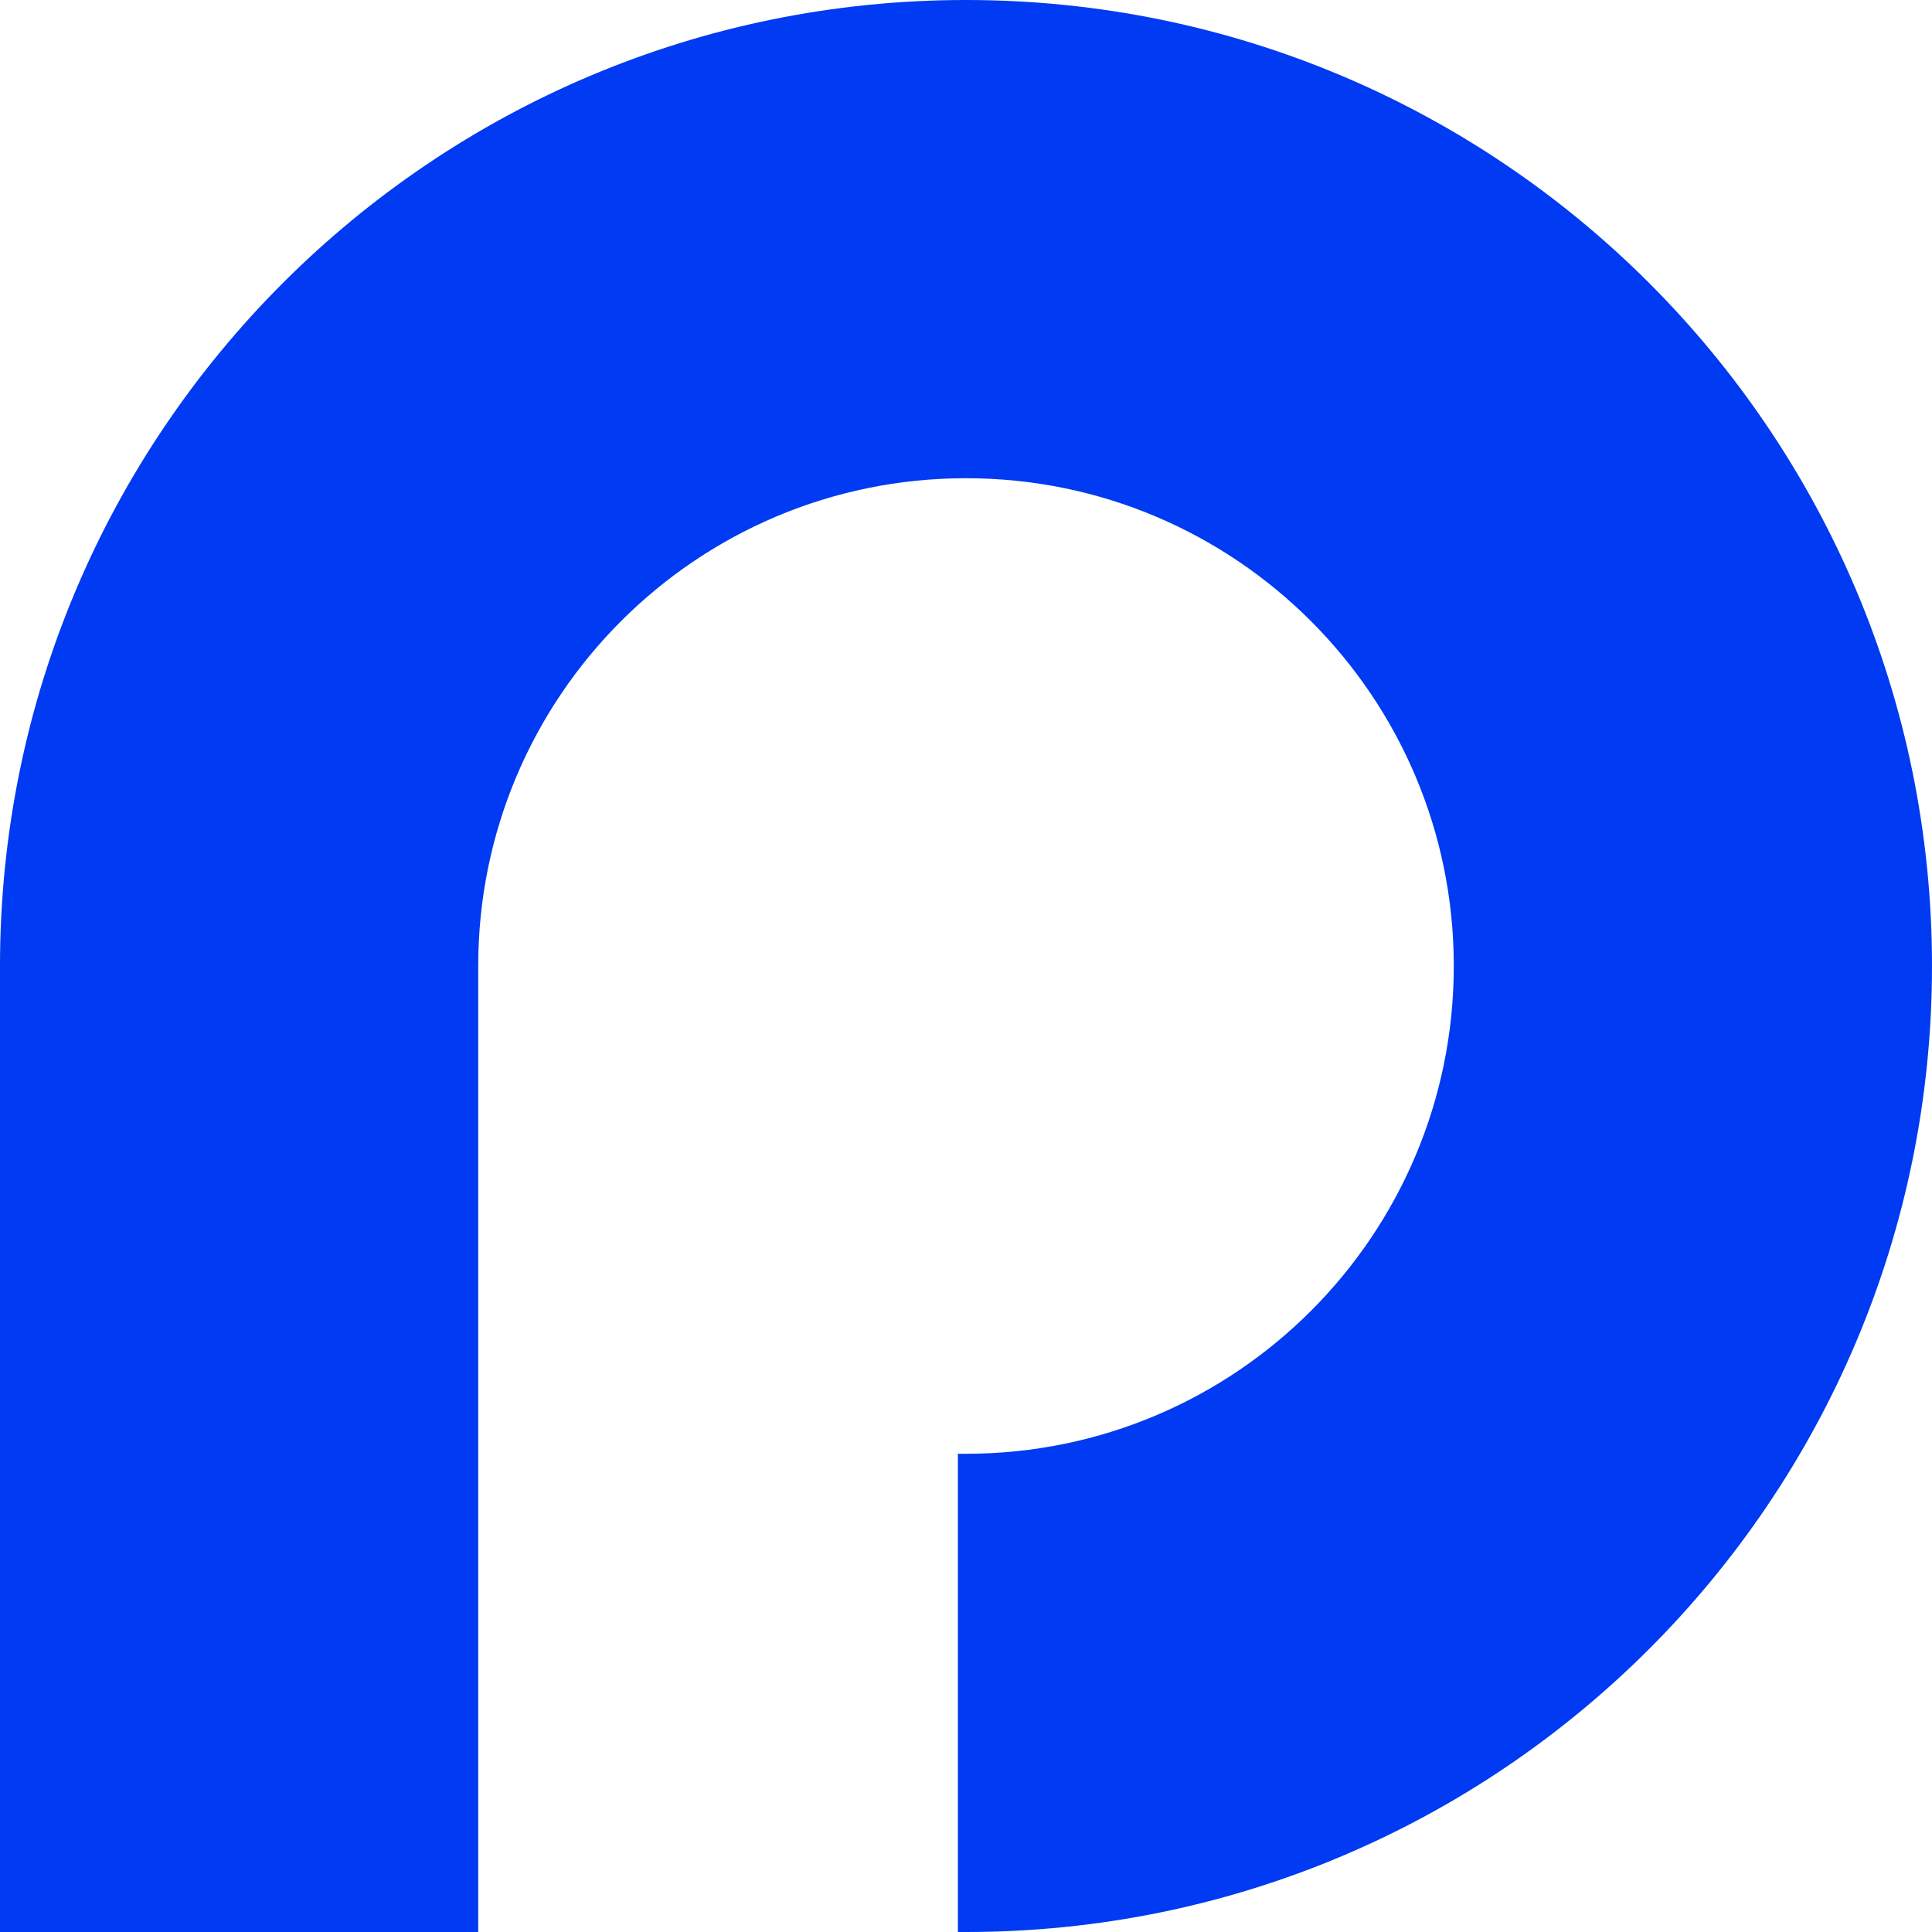 <svg width="4040" height="4040" viewBox="0 0 4040 4040" fill="none" xmlns="http://www.w3.org/2000/svg">
<path d="M2020 0C3135.62 0 4040 904.385 4040 2020C4040 3135.62 3135.62 4040 2020 4040H2003V3040H2020C2583.33 3040 3040 2583.33 3040 2020C3040 1456.67 2583.33 1000 2020 1000C1456.67 1000 1000 1456.67 1000 2020V4040H0V2020C0 904.385 904.385 0 2020 0Z" fill="#003AF2"/>
</svg>
